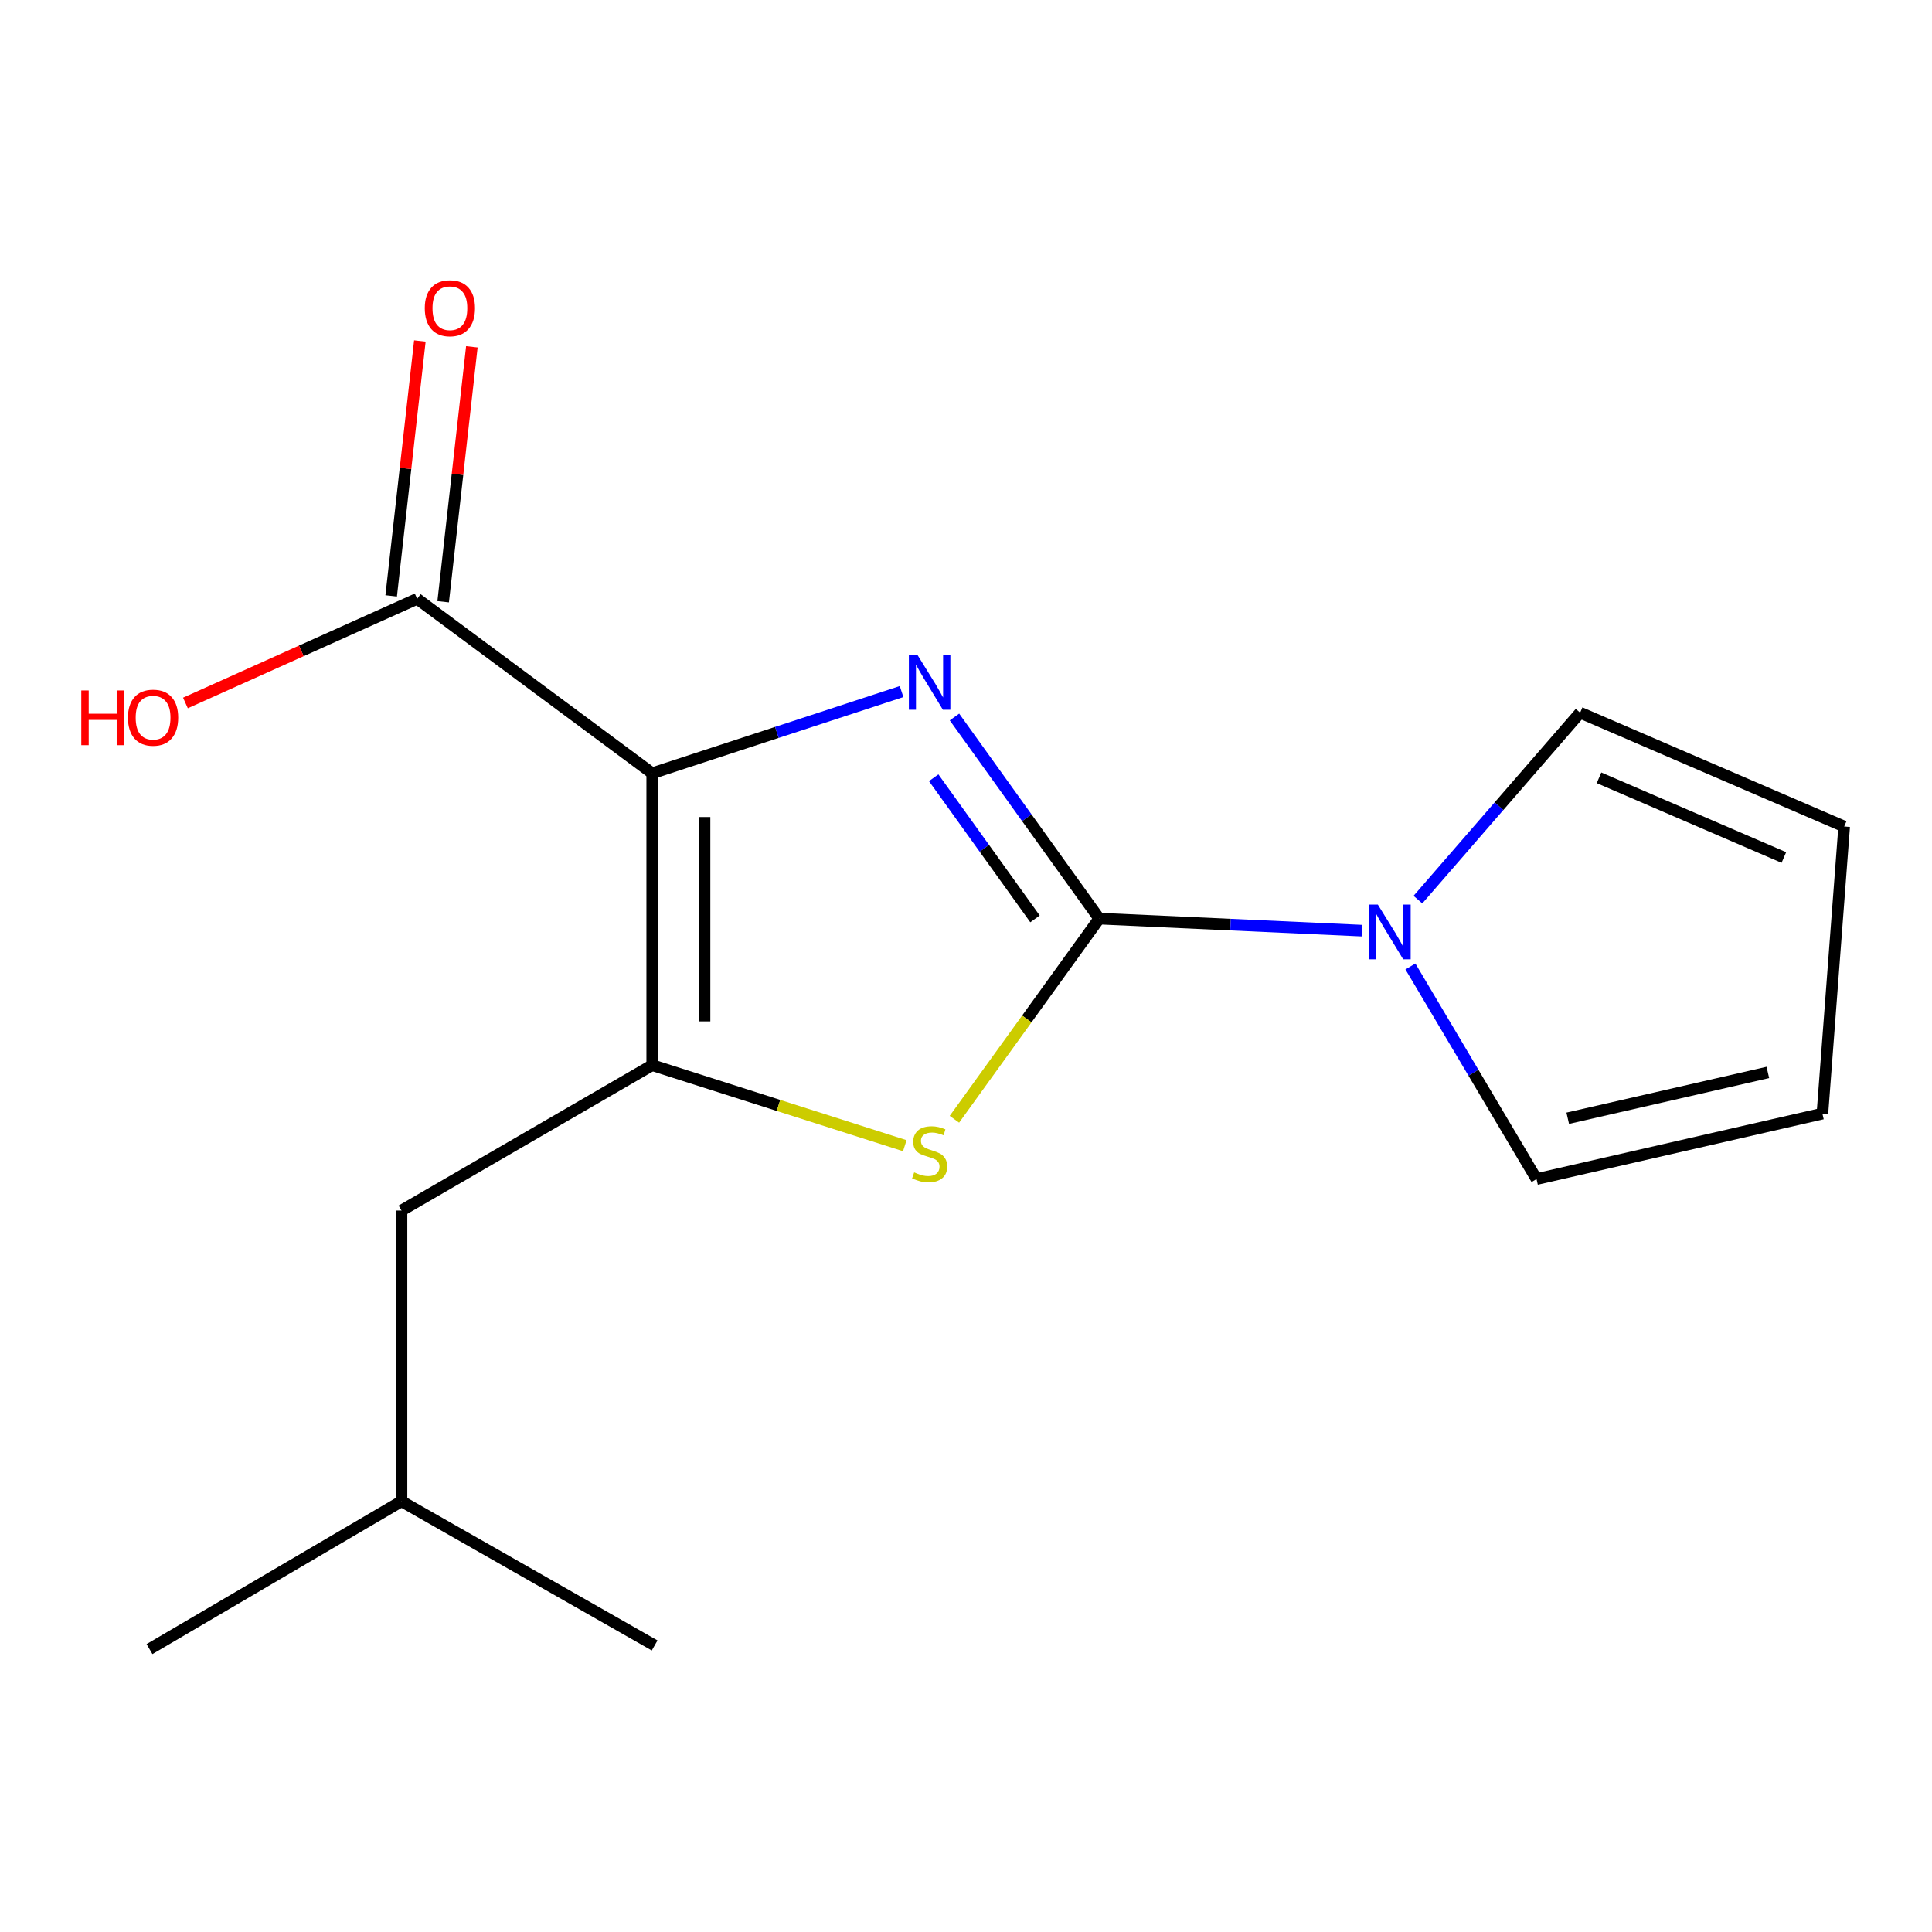 <?xml version='1.0' encoding='iso-8859-1'?>
<svg version='1.1' baseProfile='full'
              xmlns='http://www.w3.org/2000/svg'
                      xmlns:rdkit='http://www.rdkit.org/xml'
                      xmlns:xlink='http://www.w3.org/1999/xlink'
                  xml:space='preserve'
width='1000px' height='1000px' viewBox='0 0 1000 1000'>
<!-- END OF HEADER -->
<rect style='opacity:1.0;fill:#FFFFFF;stroke:none' width='1000' height='1000' x='0' y='0'> </rect>
<path class='bond-0' d='M 337.587,400.237 L 402.119,379.094' style='fill:none;fill-rule:evenodd;stroke:#000000;stroke-width:6px;stroke-linecap:butt;stroke-linejoin:miter;stroke-opacity:1' />
<path class='bond-0' d='M 402.119,379.094 L 466.651,357.951' style='fill:none;fill-rule:evenodd;stroke:#0000FF;stroke-width:6px;stroke-linecap:butt;stroke-linejoin:miter;stroke-opacity:1' />
<path class='bond-2' d='M 337.587,400.237 L 337.587,551.325' style='fill:none;fill-rule:evenodd;stroke:#000000;stroke-width:6px;stroke-linecap:butt;stroke-linejoin:miter;stroke-opacity:1' />
<path class='bond-2' d='M 364.666,422.9 L 364.666,528.662' style='fill:none;fill-rule:evenodd;stroke:#000000;stroke-width:6px;stroke-linecap:butt;stroke-linejoin:miter;stroke-opacity:1' />
<path class='bond-5' d='M 337.587,400.237 L 215.925,309.943' style='fill:none;fill-rule:evenodd;stroke:#000000;stroke-width:6px;stroke-linecap:butt;stroke-linejoin:miter;stroke-opacity:1' />
<path class='bond-1' d='M 494.035,371.118 L 531.492,423.295' style='fill:none;fill-rule:evenodd;stroke:#0000FF;stroke-width:6px;stroke-linecap:butt;stroke-linejoin:miter;stroke-opacity:1' />
<path class='bond-1' d='M 531.492,423.295 L 568.95,475.473' style='fill:none;fill-rule:evenodd;stroke:#000000;stroke-width:6px;stroke-linecap:butt;stroke-linejoin:miter;stroke-opacity:1' />
<path class='bond-1' d='M 483.274,402.563 L 509.495,439.087' style='fill:none;fill-rule:evenodd;stroke:#0000FF;stroke-width:6px;stroke-linecap:butt;stroke-linejoin:miter;stroke-opacity:1' />
<path class='bond-1' d='M 509.495,439.087 L 535.715,475.612' style='fill:none;fill-rule:evenodd;stroke:#000000;stroke-width:6px;stroke-linecap:butt;stroke-linejoin:miter;stroke-opacity:1' />
<path class='bond-4' d='M 568.95,475.473 L 636.933,478.586' style='fill:none;fill-rule:evenodd;stroke:#000000;stroke-width:6px;stroke-linecap:butt;stroke-linejoin:miter;stroke-opacity:1' />
<path class='bond-4' d='M 636.933,478.586 L 704.916,481.699' style='fill:none;fill-rule:evenodd;stroke:#0000FF;stroke-width:6px;stroke-linecap:butt;stroke-linejoin:miter;stroke-opacity:1' />
<path class='bond-16' d='M 568.95,475.473 L 531.474,527.4' style='fill:none;fill-rule:evenodd;stroke:#000000;stroke-width:6px;stroke-linecap:butt;stroke-linejoin:miter;stroke-opacity:1' />
<path class='bond-16' d='M 531.474,527.4 L 493.998,579.327' style='fill:none;fill-rule:evenodd;stroke:#CCCC00;stroke-width:6px;stroke-linecap:butt;stroke-linejoin:miter;stroke-opacity:1' />
<path class='bond-3' d='M 337.587,551.325 L 402.954,572.167' style='fill:none;fill-rule:evenodd;stroke:#000000;stroke-width:6px;stroke-linecap:butt;stroke-linejoin:miter;stroke-opacity:1' />
<path class='bond-3' d='M 402.954,572.167 L 468.32,593.008' style='fill:none;fill-rule:evenodd;stroke:#CCCC00;stroke-width:6px;stroke-linecap:butt;stroke-linejoin:miter;stroke-opacity:1' />
<path class='bond-6' d='M 337.587,551.325 L 207.817,626.576' style='fill:none;fill-rule:evenodd;stroke:#000000;stroke-width:6px;stroke-linecap:butt;stroke-linejoin:miter;stroke-opacity:1' />
<path class='bond-7' d='M 730.027,500.241 L 762.665,555.262' style='fill:none;fill-rule:evenodd;stroke:#0000FF;stroke-width:6px;stroke-linecap:butt;stroke-linejoin:miter;stroke-opacity:1' />
<path class='bond-7' d='M 762.665,555.262 L 795.304,610.283' style='fill:none;fill-rule:evenodd;stroke:#000000;stroke-width:6px;stroke-linecap:butt;stroke-linejoin:miter;stroke-opacity:1' />
<path class='bond-8' d='M 733.917,465.654 L 775.893,417.27' style='fill:none;fill-rule:evenodd;stroke:#0000FF;stroke-width:6px;stroke-linecap:butt;stroke-linejoin:miter;stroke-opacity:1' />
<path class='bond-8' d='M 775.893,417.27 L 817.87,368.885' style='fill:none;fill-rule:evenodd;stroke:#000000;stroke-width:6px;stroke-linecap:butt;stroke-linejoin:miter;stroke-opacity:1' />
<path class='bond-9' d='M 229.38,311.457 L 236.806,245.487' style='fill:none;fill-rule:evenodd;stroke:#000000;stroke-width:6px;stroke-linecap:butt;stroke-linejoin:miter;stroke-opacity:1' />
<path class='bond-9' d='M 236.806,245.487 L 244.232,179.517' style='fill:none;fill-rule:evenodd;stroke:#FF0000;stroke-width:6px;stroke-linecap:butt;stroke-linejoin:miter;stroke-opacity:1' />
<path class='bond-9' d='M 202.471,308.428 L 209.897,242.458' style='fill:none;fill-rule:evenodd;stroke:#000000;stroke-width:6px;stroke-linecap:butt;stroke-linejoin:miter;stroke-opacity:1' />
<path class='bond-9' d='M 209.897,242.458 L 217.323,176.488' style='fill:none;fill-rule:evenodd;stroke:#FF0000;stroke-width:6px;stroke-linecap:butt;stroke-linejoin:miter;stroke-opacity:1' />
<path class='bond-12' d='M 215.925,309.943 L 155.953,336.899' style='fill:none;fill-rule:evenodd;stroke:#000000;stroke-width:6px;stroke-linecap:butt;stroke-linejoin:miter;stroke-opacity:1' />
<path class='bond-12' d='M 155.953,336.899 L 95.981,363.855' style='fill:none;fill-rule:evenodd;stroke:#FF0000;stroke-width:6px;stroke-linecap:butt;stroke-linejoin:miter;stroke-opacity:1' />
<path class='bond-13' d='M 207.817,626.576 L 207.817,777.047' style='fill:none;fill-rule:evenodd;stroke:#000000;stroke-width:6px;stroke-linecap:butt;stroke-linejoin:miter;stroke-opacity:1' />
<path class='bond-11' d='M 795.304,610.283 L 943.277,576.404' style='fill:none;fill-rule:evenodd;stroke:#000000;stroke-width:6px;stroke-linecap:butt;stroke-linejoin:miter;stroke-opacity:1' />
<path class='bond-11' d='M 811.456,578.805 L 915.038,555.089' style='fill:none;fill-rule:evenodd;stroke:#000000;stroke-width:6px;stroke-linecap:butt;stroke-linejoin:miter;stroke-opacity:1' />
<path class='bond-10' d='M 817.87,368.885 L 954.545,427.813' style='fill:none;fill-rule:evenodd;stroke:#000000;stroke-width:6px;stroke-linecap:butt;stroke-linejoin:miter;stroke-opacity:1' />
<path class='bond-10' d='M 827.65,402.591 L 923.323,443.841' style='fill:none;fill-rule:evenodd;stroke:#000000;stroke-width:6px;stroke-linecap:butt;stroke-linejoin:miter;stroke-opacity:1' />
<path class='bond-17' d='M 954.545,427.813 L 943.277,576.404' style='fill:none;fill-rule:evenodd;stroke:#000000;stroke-width:6px;stroke-linecap:butt;stroke-linejoin:miter;stroke-opacity:1' />
<path class='bond-14' d='M 207.817,777.047 L 77.384,853.561' style='fill:none;fill-rule:evenodd;stroke:#000000;stroke-width:6px;stroke-linecap:butt;stroke-linejoin:miter;stroke-opacity:1' />
<path class='bond-15' d='M 207.817,777.047 L 338.836,851.681' style='fill:none;fill-rule:evenodd;stroke:#000000;stroke-width:6px;stroke-linecap:butt;stroke-linejoin:miter;stroke-opacity:1' />
<path  class='atom-1' d='M 474.908 339.034
L 484.188 354.034
Q 485.108 355.514, 486.588 358.194
Q 488.068 360.874, 488.148 361.034
L 488.148 339.034
L 491.908 339.034
L 491.908 367.354
L 488.028 367.354
L 478.068 350.954
Q 476.908 349.034, 475.668 346.834
Q 474.468 344.634, 474.108 343.954
L 474.108 367.354
L 470.428 367.354
L 470.428 339.034
L 474.908 339.034
' fill='#0000FF'/>
<path  class='atom-4' d='M 473.168 606.824
Q 473.488 606.944, 474.808 607.504
Q 476.128 608.064, 477.568 608.424
Q 479.048 608.744, 480.488 608.744
Q 483.168 608.744, 484.728 607.464
Q 486.288 606.144, 486.288 603.864
Q 486.288 602.304, 485.488 601.344
Q 484.728 600.384, 483.528 599.864
Q 482.328 599.344, 480.328 598.744
Q 477.808 597.984, 476.288 597.264
Q 474.808 596.544, 473.728 595.024
Q 472.688 593.504, 472.688 590.944
Q 472.688 587.384, 475.088 585.184
Q 477.528 582.984, 482.328 582.984
Q 485.608 582.984, 489.328 584.544
L 488.408 587.624
Q 485.008 586.224, 482.448 586.224
Q 479.688 586.224, 478.168 587.384
Q 476.648 588.504, 476.688 590.464
Q 476.688 591.984, 477.448 592.904
Q 478.248 593.824, 479.368 594.344
Q 480.528 594.864, 482.448 595.464
Q 485.008 596.264, 486.528 597.064
Q 488.048 597.864, 489.128 599.504
Q 490.248 601.104, 490.248 603.864
Q 490.248 607.784, 487.608 609.904
Q 485.008 611.984, 480.648 611.984
Q 478.128 611.984, 476.208 611.424
Q 474.328 610.904, 472.088 609.984
L 473.168 606.824
' fill='#CCCC00'/>
<path  class='atom-5' d='M 713.161 468.203
L 722.441 483.203
Q 723.361 484.683, 724.841 487.363
Q 726.321 490.043, 726.401 490.203
L 726.401 468.203
L 730.161 468.203
L 730.161 496.523
L 726.281 496.523
L 716.321 480.123
Q 715.161 478.203, 713.921 476.003
Q 712.721 473.803, 712.361 473.123
L 712.361 496.523
L 708.681 496.523
L 708.681 468.203
L 713.161 468.203
' fill='#0000FF'/>
<path  class='atom-10' d='M 219.865 159.537
Q 219.865 152.737, 223.225 148.937
Q 226.585 145.137, 232.865 145.137
Q 239.145 145.137, 242.505 148.937
Q 245.865 152.737, 245.865 159.537
Q 245.865 166.417, 242.465 170.337
Q 239.065 174.217, 232.865 174.217
Q 226.625 174.217, 223.225 170.337
Q 219.865 166.457, 219.865 159.537
M 232.865 171.017
Q 237.185 171.017, 239.505 168.137
Q 241.865 165.217, 241.865 159.537
Q 241.865 153.977, 239.505 151.177
Q 237.185 148.337, 232.865 148.337
Q 228.545 148.337, 226.185 151.137
Q 223.865 153.937, 223.865 159.537
Q 223.865 165.257, 226.185 168.137
Q 228.545 171.017, 232.865 171.017
' fill='#FF0000'/>
<path  class='atom-13' d='M 42.075 357.383
L 45.915 357.383
L 45.915 369.423
L 60.395 369.423
L 60.395 357.383
L 64.235 357.383
L 64.235 385.703
L 60.395 385.703
L 60.395 372.623
L 45.915 372.623
L 45.915 385.703
L 42.075 385.703
L 42.075 357.383
' fill='#FF0000'/>
<path  class='atom-13' d='M 66.235 371.463
Q 66.235 364.663, 69.595 360.863
Q 72.955 357.063, 79.235 357.063
Q 85.515 357.063, 88.875 360.863
Q 92.235 364.663, 92.235 371.463
Q 92.235 378.343, 88.835 382.263
Q 85.435 386.143, 79.235 386.143
Q 72.995 386.143, 69.595 382.263
Q 66.235 378.383, 66.235 371.463
M 79.235 382.943
Q 83.555 382.943, 85.875 380.063
Q 88.235 377.143, 88.235 371.463
Q 88.235 365.903, 85.875 363.103
Q 83.555 360.263, 79.235 360.263
Q 74.915 360.263, 72.555 363.063
Q 70.235 365.863, 70.235 371.463
Q 70.235 377.183, 72.555 380.063
Q 74.915 382.943, 79.235 382.943
' fill='#FF0000'/>
</svg>
